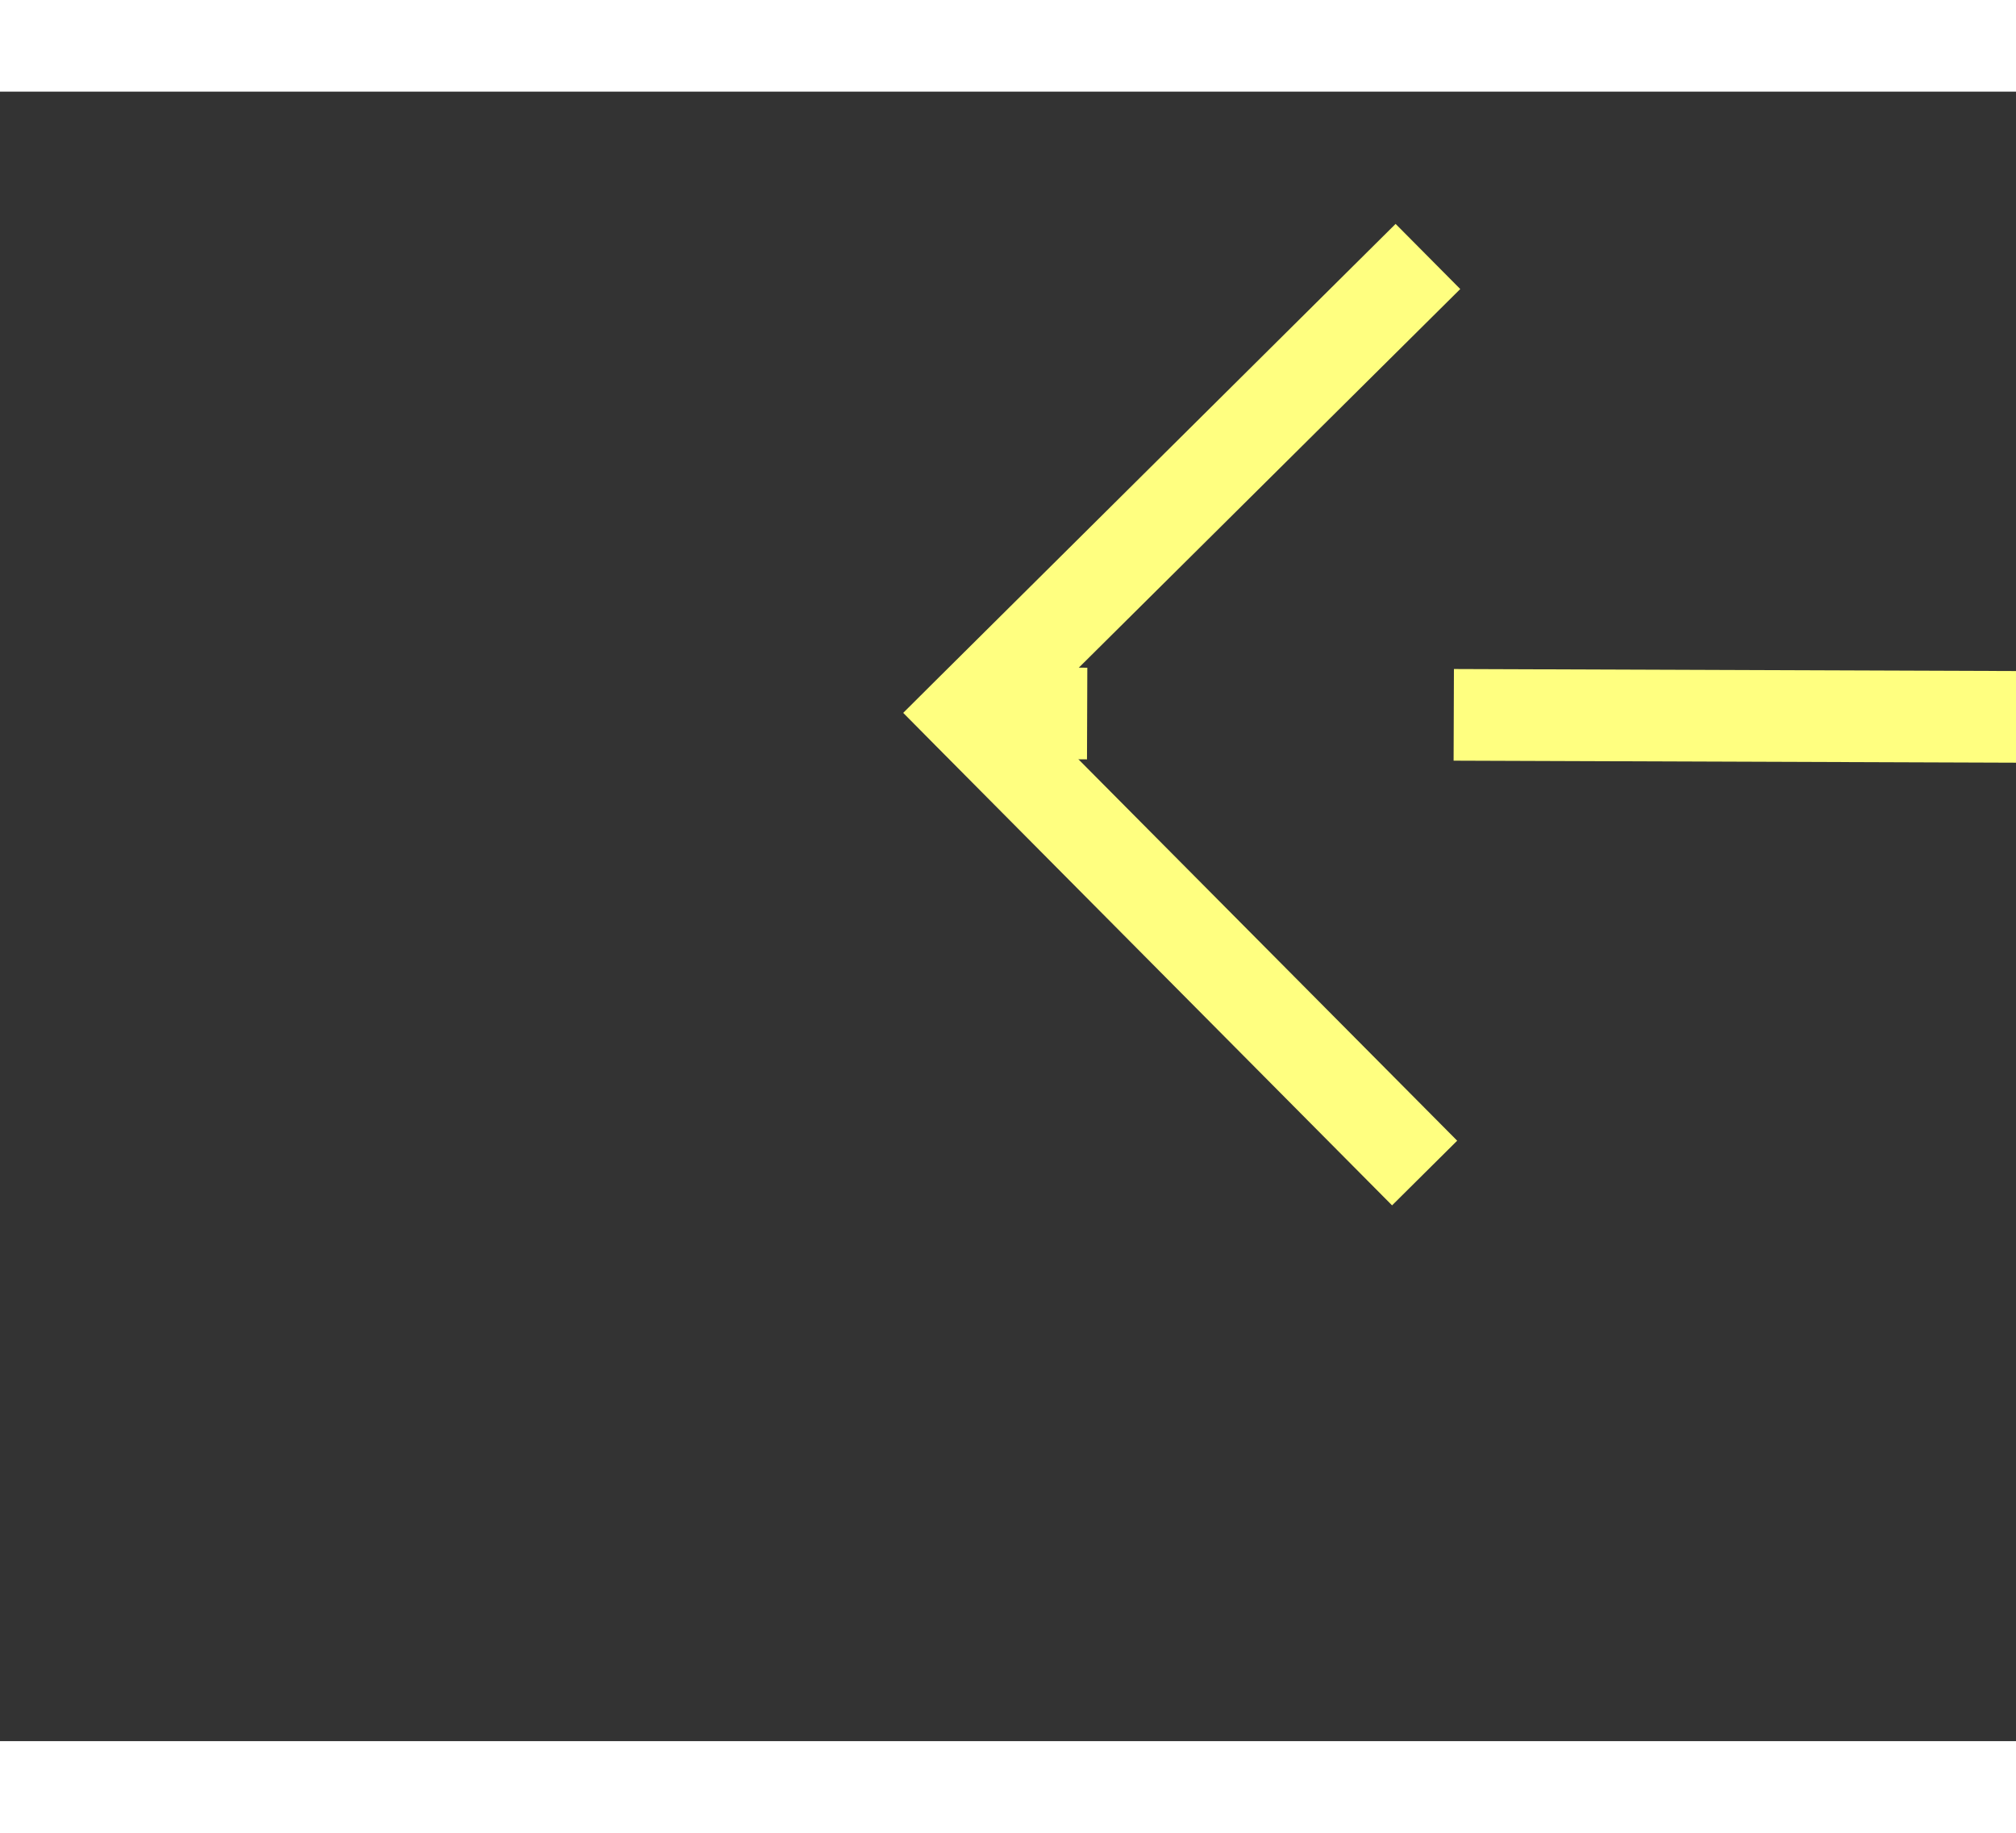 ﻿<?xml version="1.0" encoding="utf-8"?>
<svg version="1.1" xmlns:xlink="http://www.w3.org/1999/xlink" width="22px" height="20px" preserveAspectRatio="xMinYMid meet" viewBox="812 9539  22 18" xmlns="http://www.w3.org/2000/svg">
  <rect x="812" y="9539" width="22" height="18" fill="#333333" stroke="none"/>
  <g transform="matrix(-0.866 -0.5 0.5 -0.866 -3238.261 18228.311 )">
    <path d="M 835.946 9607.854  L 840.593 9612.5  L 835.946 9617.146  L 836.654 9617.854  L 841.654 9612.854  L 842.007 9612.5  L 841.654 9612.146  L 836.654 9607.146  L 835.946 9607.854  Z " fill-rule="nonzero" fill="#ffff80" stroke="none" transform="matrix(0.868 -0.497 0.497 0.868 -4683.034 1624.379 )" />
    <path d="M 580 9612.5  L 841 9612.5  " stroke-width="1" stroke-dasharray="9,4" stroke="#ffff80" fill="none" transform="matrix(0.868 -0.497 0.497 0.868 -4683.034 1624.379 )" />
  </g>
</svg>